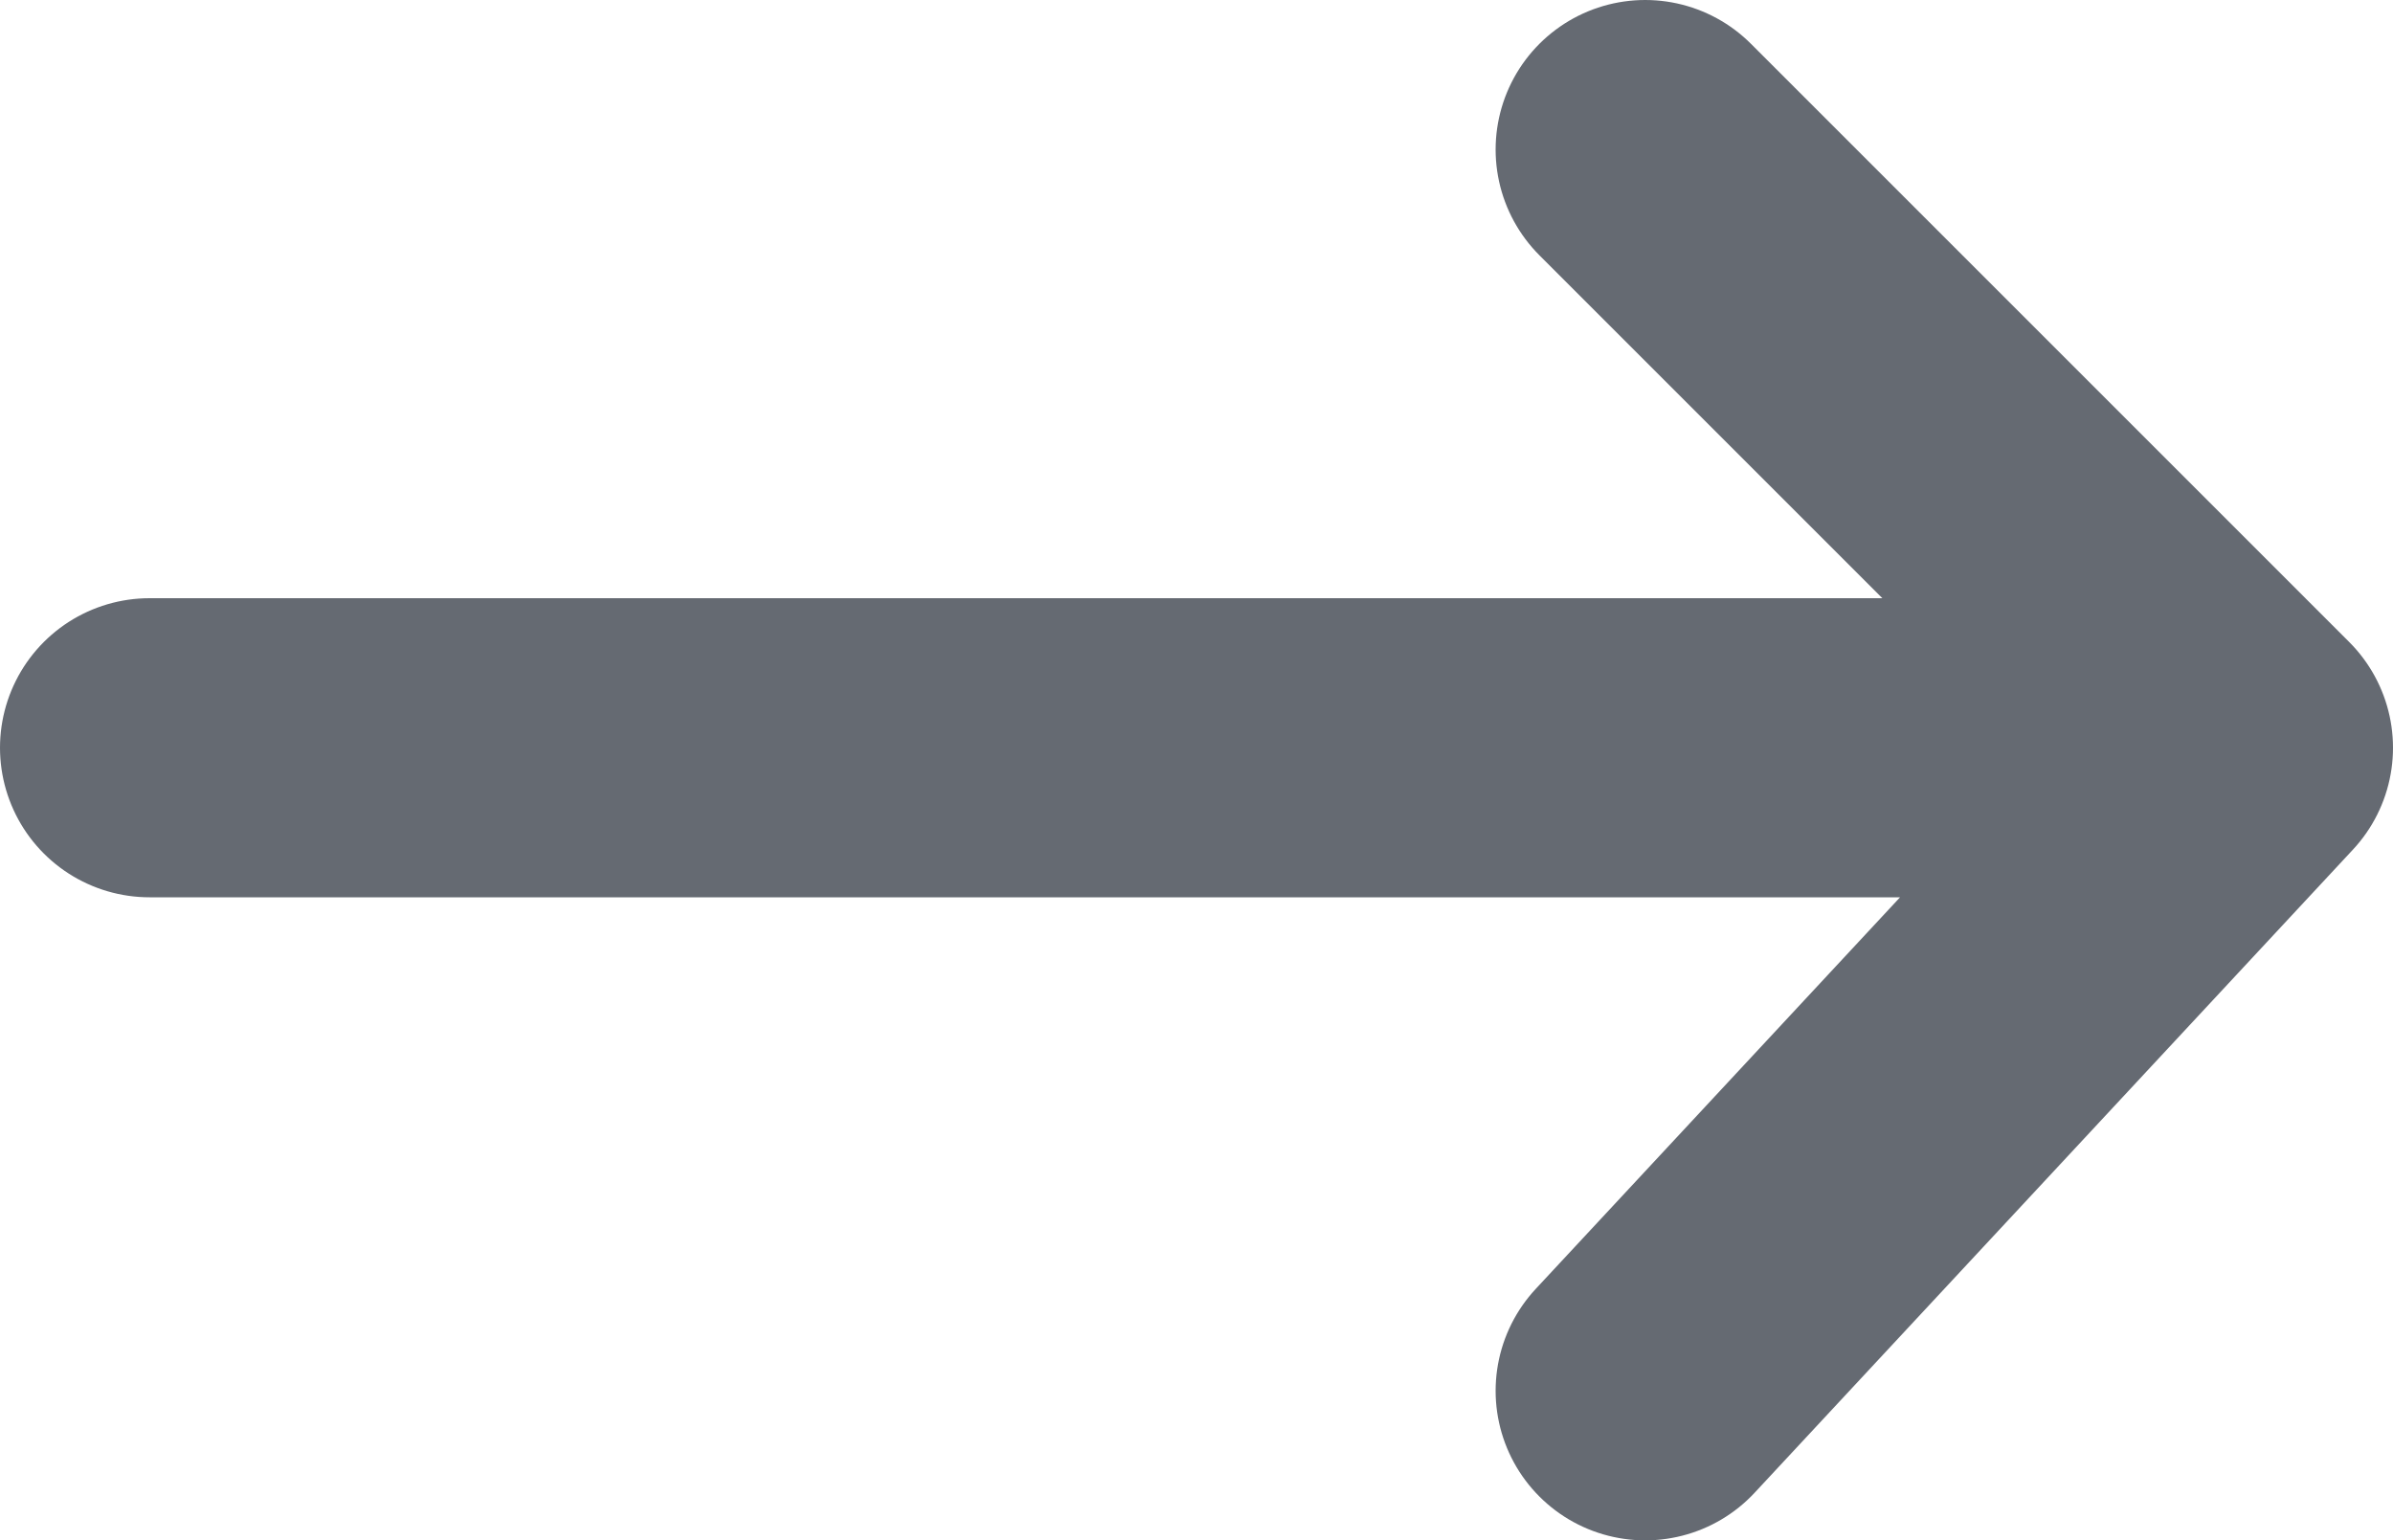 <?xml version="1.0" encoding="utf-8"?>
<!-- Generator: Adobe Illustrator 18.0.0, SVG Export Plug-In . SVG Version: 6.00 Build 0)  -->
<!DOCTYPE svg PUBLIC "-//W3C//DTD SVG 1.1//EN" "http://www.w3.org/Graphics/SVG/1.1/DTD/svg11.dtd">
<svg version="1.1" id="_x31_" xmlns="http://www.w3.org/2000/svg" xmlns:xlink="http://www.w3.org/1999/xlink" x="0px" y="0px"
	 viewBox="0 0 16 10.3" enable-background="new 0 0 16 10.3" xml:space="preserve">
<path id="arrow" fill="none" stroke="#656A72" stroke-width="2" stroke-linecap="round" stroke-linejoin="round" stroke-miterlimit="10" d="
	M11,1l4,4l-4,4.3 M15,5H1"/>
</svg>
